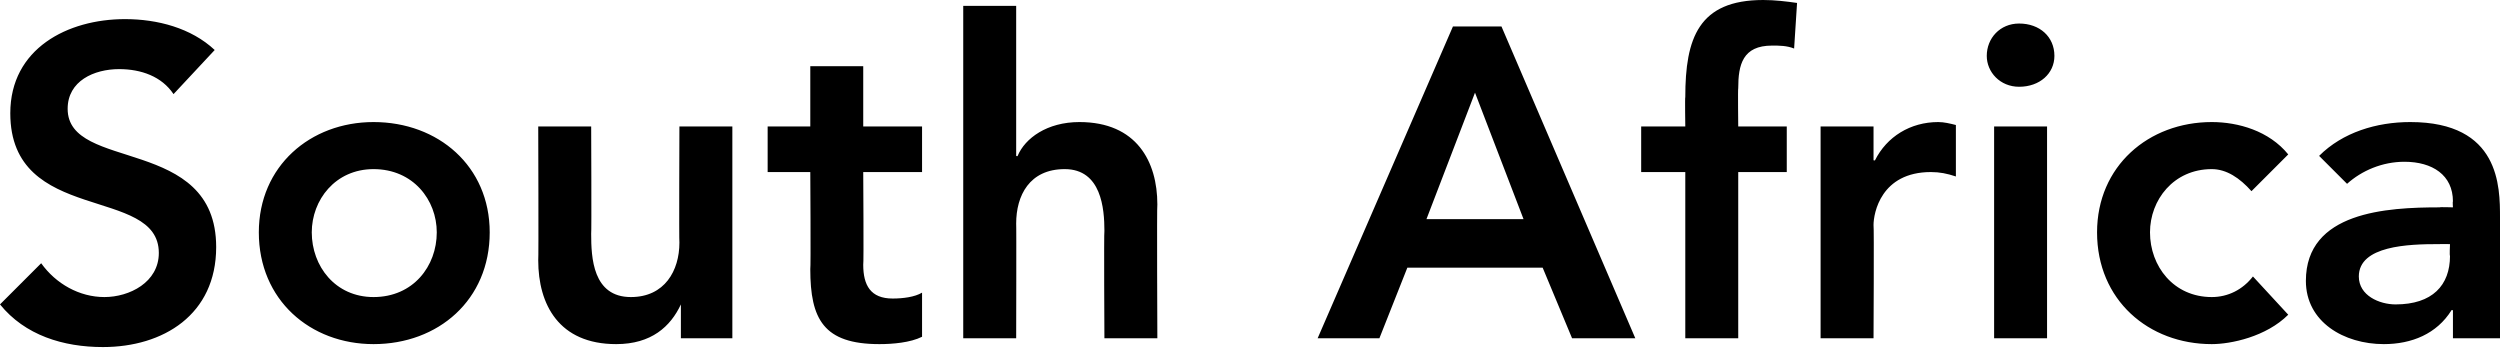 <?xml version="1.0" standalone="no"?>
<!DOCTYPE svg PUBLIC "-//W3C//DTD SVG 1.1//EN" "http://www.w3.org/Graphics/SVG/1.1/DTD/svg11.dtd">
<svg xmlns="http://www.w3.org/2000/svg" version="1.1" style="left: 0.21% !important; width: 37.63% !important;top: 36% !important; height65.5% !important;" width="170px" height="24px" viewBox="0 0 170 24">
  <desc>South Africa</desc>
  <defs/>
  <g id="Polygon273870">
    <path d="M 11.8 6.4 C 11 5.2 9.6 4.7 8.1 4.7 C 6.4 4.7 4.6 5.5 4.6 7.4 C 4.6 11.7 14.7 9.2 14.7 16.8 C 14.7 21.4 11.1 23.6 7 23.6 C 4.3 23.6 1.7 22.8 0 20.7 C 0 20.7 2.8 17.9 2.8 17.9 C 3.8 19.3 5.4 20.2 7.1 20.2 C 8.8 20.2 10.8 19.2 10.8 17.2 C 10.8 12.6 0.7 15.3 0.7 7.7 C 0.7 3.3 4.6 1.3 8.5 1.3 C 10.7 1.3 13 1.9 14.6 3.4 C 14.6 3.4 11.8 6.4 11.8 6.4 Z M 25.4 8.3 C 29.8 8.3 33.3 11.3 33.3 15.8 C 33.3 20.4 29.8 23.4 25.4 23.4 C 21.1 23.4 17.6 20.4 17.6 15.8 C 17.6 11.3 21.1 8.3 25.4 8.3 Z M 25.4 20.2 C 28.1 20.2 29.7 18.1 29.7 15.8 C 29.7 13.6 28.1 11.5 25.4 11.5 C 22.8 11.5 21.2 13.6 21.2 15.8 C 21.2 18.1 22.8 20.2 25.4 20.2 Z M 49.8 23 L 46.3 23 L 46.3 20.7 C 46.3 20.7 46.29 20.73 46.3 20.7 C 45.6 22.2 44.3 23.4 41.9 23.4 C 38 23.4 36.6 20.7 36.6 17.7 C 36.63 17.73 36.6 8.6 36.6 8.6 L 40.2 8.6 C 40.2 8.6 40.23 15.93 40.2 15.9 C 40.2 17.5 40.3 20.2 42.9 20.2 C 45.2 20.2 46.2 18.4 46.2 16.5 C 46.17 16.5 46.2 8.6 46.2 8.6 L 49.8 8.6 L 49.8 23 Z M 52.2 11.7 L 52.2 8.6 L 55.1 8.6 L 55.1 4.5 L 58.7 4.5 L 58.7 8.6 L 62.7 8.6 L 62.7 11.7 L 58.7 11.7 C 58.7 11.7 58.74 18 58.7 18 C 58.7 19.4 59.2 20.3 60.7 20.3 C 61.4 20.3 62.2 20.2 62.7 19.9 C 62.7 19.9 62.7 22.9 62.7 22.9 C 61.9 23.3 60.7 23.4 59.8 23.4 C 56 23.4 55.1 21.7 55.1 18.3 C 55.14 18.3 55.1 11.7 55.1 11.7 L 52.2 11.7 Z M 69.1 10.6 C 69.1 10.6 69.18 10.65 69.2 10.6 C 69.7 9.4 71.2 8.3 73.4 8.3 C 77.3 8.3 78.7 11 78.7 13.9 C 78.66 13.95 78.7 23 78.7 23 L 75.1 23 C 75.1 23 75.06 15.75 75.1 15.7 C 75.1 14.2 74.9 11.5 72.4 11.5 C 70 11.5 69.1 13.3 69.1 15.2 C 69.12 15.18 69.1 23 69.1 23 L 65.5 23 L 65.5 0.4 L 69.1 0.4 L 69.1 10.6 Z M 98.8 1.8 L 102.1 1.8 L 111.2 23 L 106.9 23 L 104.9 18.2 L 95.7 18.2 L 93.8 23 L 89.6 23 L 98.8 1.8 Z M 103.6 14.9 L 100.3 6.3 L 97 14.9 L 103.6 14.9 Z M 114.6 11.7 L 111.6 11.7 L 111.6 8.6 L 114.6 8.6 C 114.6 8.6 114.57 6.6 114.6 6.6 C 114.6 2.6 115.5 0 119.9 0 C 120.7 0 121.5 0.1 122.2 0.2 C 122.2 0.2 122 3.3 122 3.3 C 121.5 3.1 121 3.1 120.5 3.1 C 118.5 3.1 118.2 4.4 118.2 6 C 118.17 6.03 118.2 8.6 118.2 8.6 L 121.5 8.6 L 121.5 11.7 L 118.2 11.7 L 118.2 23 L 114.6 23 L 114.6 11.7 Z M 123.8 8.6 L 127.4 8.6 L 127.4 10.9 C 127.4 10.9 127.5 10.92 127.5 10.9 C 128.3 9.3 129.9 8.3 131.8 8.3 C 132.2 8.3 132.6 8.4 133 8.5 C 133 8.5 133 12 133 12 C 132.4 11.8 131.9 11.7 131.3 11.7 C 127.9 11.7 127.4 14.5 127.4 15.3 C 127.44 15.33 127.4 23 127.4 23 L 123.8 23 L 123.8 8.6 Z M 135.6 8.6 L 139.2 8.6 L 139.2 23 L 135.6 23 L 135.6 8.6 Z M 137.3 1.6 C 138.7 1.6 139.7 2.5 139.7 3.8 C 139.7 5 138.7 5.9 137.3 5.9 C 136 5.9 135.1 4.9 135.1 3.8 C 135.1 2.6 136 1.6 137.3 1.6 Z M 153.1 13 C 152.3 12.1 151.4 11.5 150.4 11.5 C 147.8 11.5 146.2 13.6 146.2 15.8 C 146.2 18.1 147.8 20.2 150.4 20.2 C 151.5 20.2 152.5 19.7 153.2 18.8 C 153.2 18.8 155.6 21.4 155.6 21.4 C 154.1 22.9 151.7 23.4 150.4 23.4 C 146.1 23.4 142.6 20.4 142.6 15.8 C 142.6 11.3 146.1 8.3 150.4 8.3 C 152.2 8.3 154.3 8.9 155.6 10.5 C 155.6 10.5 153.1 13 153.1 13 Z M 166.8 21.1 C 166.8 21.1 166.68 21.06 166.7 21.1 C 165.7 22.7 164 23.4 162.1 23.4 C 159.4 23.4 156.8 21.9 156.8 19.1 C 156.8 14.4 162.3 14.1 165.9 14.1 C 165.87 14.07 166.8 14.1 166.8 14.1 C 166.8 14.1 166.77 13.68 166.8 13.7 C 166.8 11.9 165.4 11 163.5 11 C 162 11 160.6 11.6 159.6 12.5 C 159.6 12.5 157.7 10.6 157.7 10.6 C 159.3 9 161.6 8.3 163.9 8.3 C 170 8.3 170 12.7 170 14.8 C 170.01 14.76 170 23 170 23 L 166.8 23 L 166.8 21.1 Z M 166.6 16.6 C 166.6 16.6 165.81 16.59 165.8 16.6 C 163.8 16.6 160.4 16.7 160.4 18.8 C 160.4 20.1 161.8 20.7 162.9 20.7 C 165.4 20.7 166.6 19.4 166.6 17.4 C 166.56 17.4 166.6 16.6 166.6 16.6 Z " stroke="none" fill="#000"/>
  </g>
</svg>